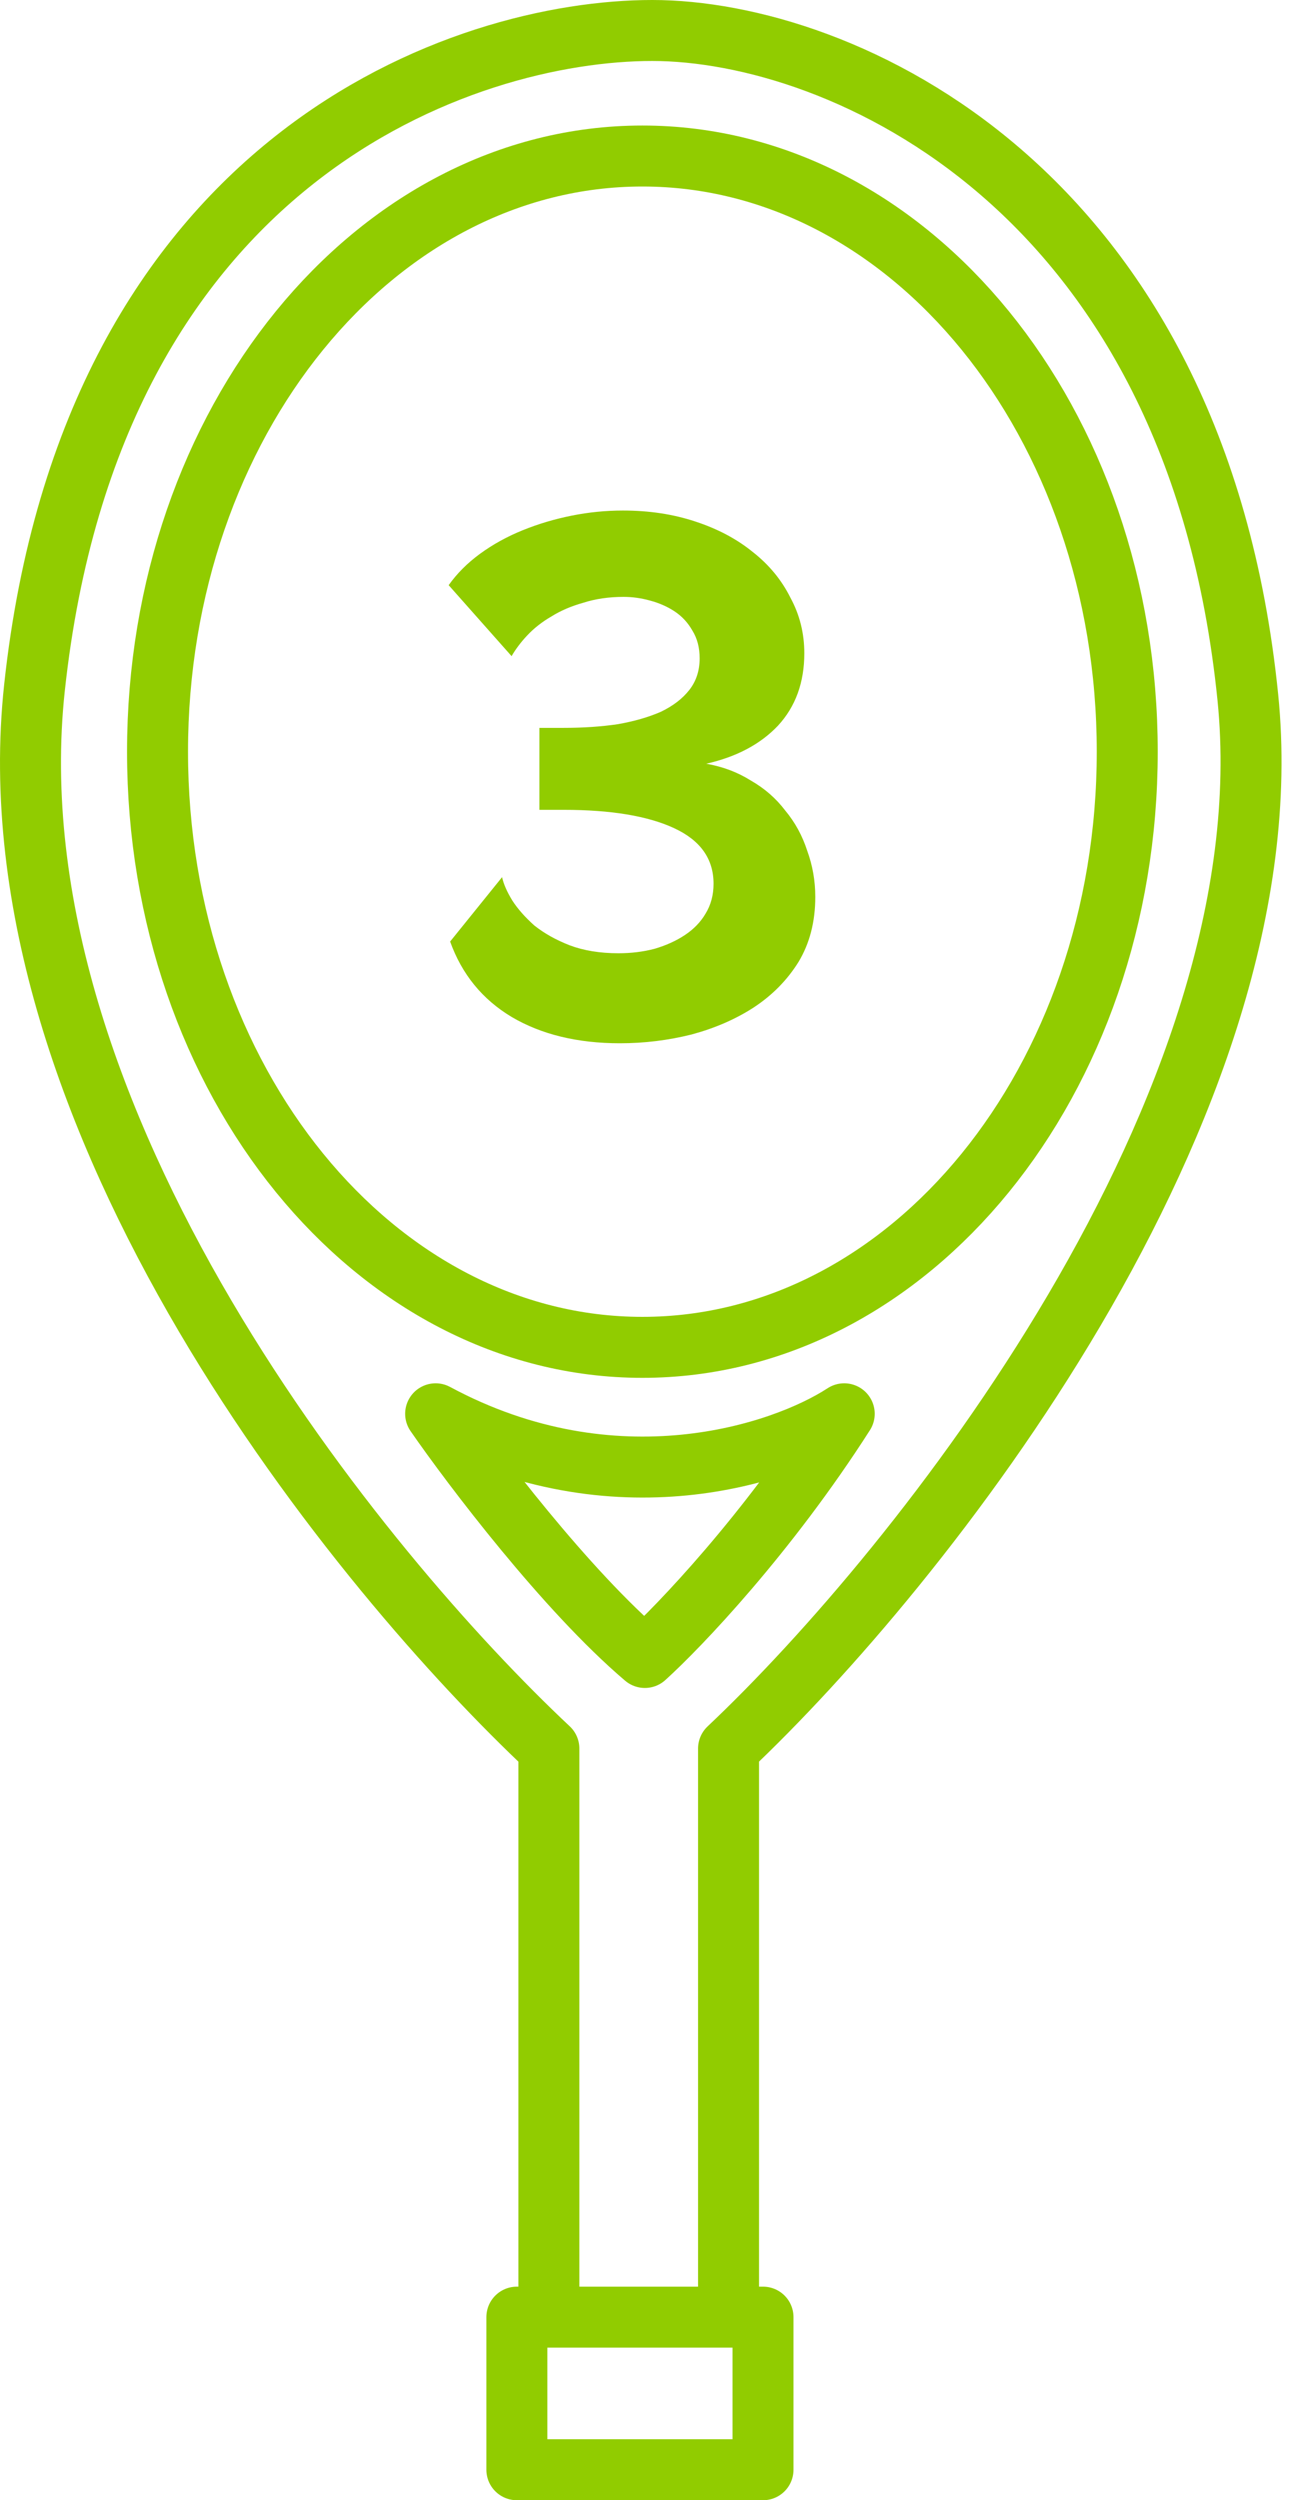<?xml version="1.0" encoding="UTF-8"?> <svg xmlns="http://www.w3.org/2000/svg" width="43" height="82" viewBox="0 0 43 82" fill="none"> <path d="M23.896 75.995V57.347C30.085 51.508 42.285 36.31 40.929 22.877C39.234 6.086 27.528 1 21.393 1C15.258 1 3.013 5.117 1.131 22.554C-0.403 36.762 11.948 51.669 18.003 57.347V75.995" stroke="#91CC00" stroke-width="2" stroke-linejoin="round"></path> <path d="M14.289 46.368C20.166 49.533 25.672 47.687 27.69 46.368C25.171 50.308 22.281 53.338 21.151 54.36C18.568 52.164 15.5 48.117 14.289 46.368Z" stroke="#91CC00" stroke-width="2" stroke-linejoin="round"></path> <path d="M36.973 24.653C36.973 35.442 29.853 44.189 21.07 44.189C12.287 44.189 5.167 35.442 5.167 24.653C5.167 13.864 12.287 5.117 21.07 5.117C29.853 5.117 36.973 13.864 36.973 24.653Z" stroke="#91CC00" stroke-width="2" stroke-linejoin="round"></path> <rect x="16.953" y="75.995" width="8.073" height="5.005" stroke="#91CC00" stroke-width="2" stroke-linejoin="round"></rect> <path d="M20.332 34.216C18.941 34.216 17.756 33.928 16.78 33.352C15.82 32.776 15.149 31.952 14.764 30.88L16.468 28.768C16.517 28.992 16.628 29.248 16.805 29.536C16.98 29.808 17.221 30.08 17.524 30.352C17.845 30.608 18.229 30.824 18.677 31C19.14 31.176 19.677 31.264 20.285 31.264C20.701 31.264 21.093 31.216 21.46 31.12C21.845 31.008 22.18 30.856 22.468 30.664C22.756 30.472 22.98 30.24 23.14 29.968C23.317 29.68 23.404 29.352 23.404 28.984C23.404 28.168 22.973 27.56 22.108 27.16C21.244 26.76 20.037 26.56 18.485 26.56H17.692V23.872H18.485C19.125 23.872 19.716 23.832 20.261 23.752C20.805 23.656 21.276 23.52 21.677 23.344C22.076 23.152 22.389 22.912 22.613 22.624C22.837 22.336 22.948 21.992 22.948 21.592C22.948 21.24 22.869 20.936 22.709 20.68C22.564 20.424 22.372 20.216 22.133 20.056C21.892 19.896 21.62 19.776 21.317 19.696C21.029 19.616 20.741 19.576 20.453 19.576C19.973 19.576 19.532 19.64 19.133 19.768C18.733 19.88 18.381 20.032 18.076 20.224C17.773 20.4 17.509 20.608 17.285 20.848C17.076 21.072 16.909 21.296 16.78 21.52L14.716 19.192C14.989 18.808 15.332 18.464 15.748 18.16C16.165 17.856 16.628 17.6 17.14 17.392C17.652 17.184 18.189 17.024 18.748 16.912C19.308 16.8 19.869 16.744 20.428 16.744C21.293 16.744 22.084 16.864 22.805 17.104C23.541 17.344 24.172 17.68 24.701 18.112C25.229 18.528 25.637 19.024 25.924 19.6C26.229 20.16 26.381 20.768 26.381 21.424C26.381 22.384 26.093 23.176 25.517 23.8C24.941 24.408 24.157 24.824 23.165 25.048C23.709 25.144 24.197 25.328 24.628 25.6C25.076 25.856 25.453 26.184 25.756 26.584C26.076 26.968 26.317 27.408 26.477 27.904C26.652 28.384 26.741 28.888 26.741 29.416C26.741 30.232 26.556 30.944 26.189 31.552C25.82 32.144 25.332 32.64 24.724 33.04C24.133 33.424 23.453 33.72 22.684 33.928C21.916 34.12 21.133 34.216 20.332 34.216Z" fill="#91CC00"></path> </svg> 